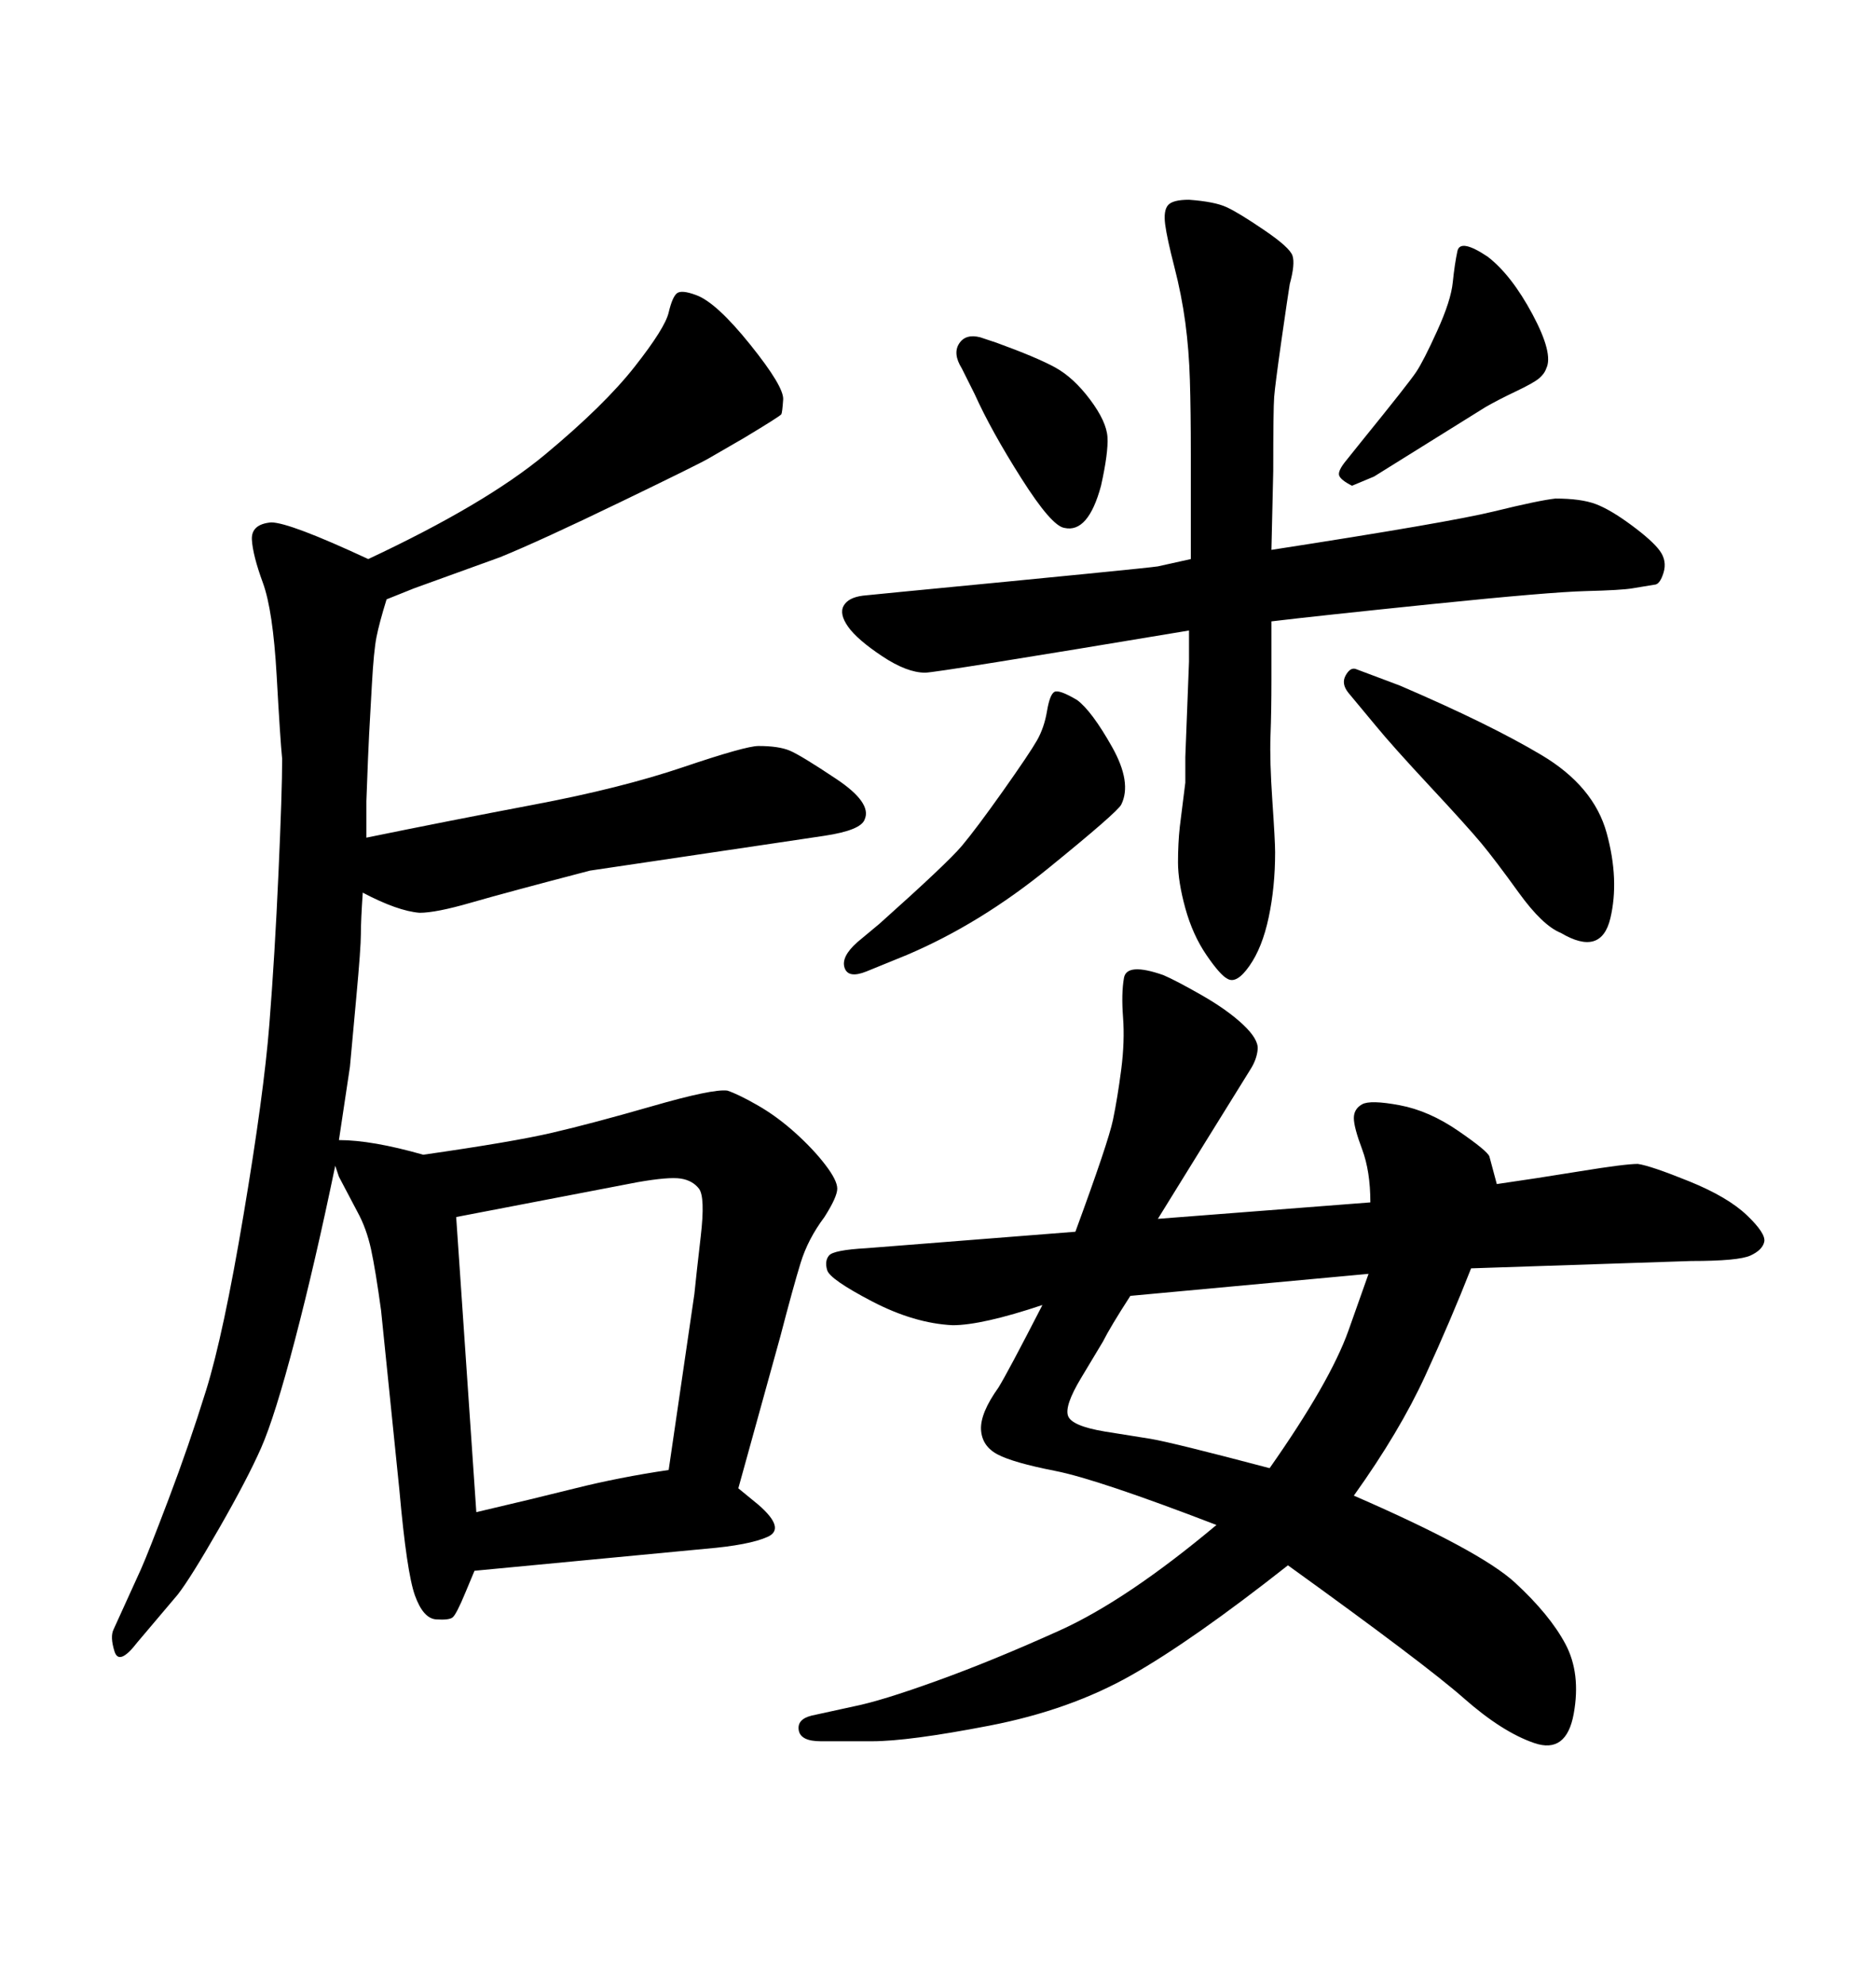 <svg xmlns="http://www.w3.org/2000/svg" xmlns:xlink="http://www.w3.org/1999/xlink" width="300" height="317.285"><path d="M194.53 243.75L194.53 243.75Q175.49 236.43 168.75 235.11Q162.01 233.79 159.52 232.47Q157.03 231.15 156.88 228.52Q156.74 225.88 159.67 221.78L159.67 221.78Q161.13 219.43 166.70 208.59L166.70 208.59Q157.03 211.82 152.34 211.82L152.34 211.82Q146.19 211.52 139.45 208.01Q132.71 204.49 132.28 203.03Q131.84 201.56 132.57 200.68Q133.30 199.80 138.57 199.51L138.57 199.51L171.97 196.88Q177.25 182.52 177.98 179.00Q178.71 175.49 179.30 170.95Q179.88 166.41 179.59 162.60Q179.30 158.79 179.74 156.30Q180.18 153.81 186.04 155.86L186.04 155.86Q188.09 156.74 192.19 159.08Q196.29 161.43 198.78 163.77Q201.27 166.11 201.12 167.72Q200.98 169.34 199.95 170.95Q198.93 172.56 192.77 182.52L192.77 182.52L185.16 194.82L219.14 192.19Q219.14 187.21 217.82 183.69Q216.50 180.18 216.50 178.71Q216.50 177.25 217.82 176.51Q219.14 175.78 223.83 176.66Q228.52 177.54 233.20 180.76Q237.89 183.98 238.18 184.86L238.18 184.86L239.36 189.26Q245.51 188.38 252.69 187.21Q259.86 186.04 261.91 186.04L261.91 186.04Q263.96 186.33 270.12 188.82Q276.27 191.31 279.35 194.24Q282.42 197.17 282.13 198.49Q281.84 199.80 279.93 200.68Q278.03 201.56 270.41 201.56L270.41 201.56L235.25 202.73Q232.03 210.94 227.93 219.87Q223.83 228.81 216.50 239.06L216.50 239.06Q236.72 247.85 242.29 252.98Q247.85 258.11 250.34 262.79Q252.83 267.48 251.66 273.93Q250.49 280.37 245.36 278.61Q240.23 276.86 234.08 271.44Q227.93 266.02 205.96 250.20L205.96 250.20Q190.72 262.21 180.91 267.77Q171.09 273.34 158.20 275.83Q145.31 278.32 139.45 278.32L139.45 278.32L131.25 278.32Q128.03 278.32 127.73 276.56Q127.44 274.80 129.79 274.22L129.79 274.22L136.52 272.75Q140.92 271.88 149.85 268.65Q158.79 265.43 169.48 260.60Q180.18 255.76 194.53 243.75ZM218.85 203.61L218.85 203.61L180.76 207.13Q177.54 212.11 176.37 214.45L176.37 214.45L172.85 220.31Q170.21 224.71 170.80 226.32Q171.39 227.93 176.66 228.81L176.66 228.81L183.98 229.98Q187.50 230.57 203.03 234.67L203.03 234.67Q212.70 220.90 215.63 212.70L215.63 212.70L218.85 203.61ZM155.86 62.99L155.86 62.99L153.81 58.89Q152.34 56.54 153.37 54.93Q154.39 53.32 156.74 53.91L156.74 53.91L159.38 54.79Q165.82 57.13 168.75 58.74Q171.68 60.35 174.32 63.87Q176.95 67.38 177.10 69.87Q177.25 72.36 176.07 77.64L176.07 77.64Q174.02 85.25 170.21 84.38L170.21 84.38Q168.16 84.08 163.33 76.46Q158.50 68.85 155.86 62.99ZM215.33 73.54L215.33 73.54L217.68 70.61Q225.29 61.23 226.46 59.47Q227.64 57.71 229.83 52.88Q232.03 48.05 232.32 45.12Q232.62 42.19 233.06 40.14Q233.50 38.09 237.89 41.02L237.89 41.02Q241.70 43.95 245.07 50.24Q248.44 56.54 247.27 58.89L247.27 58.89Q246.97 59.77 246.09 60.50Q245.21 61.23 242.43 62.55Q239.65 63.87 237.60 65.04L237.60 65.04L219.73 76.17L216.21 77.64Q214.45 76.76 214.16 76.03Q213.87 75.29 215.33 73.54ZM220.02 116.02L220.02 116.02L215.63 110.74Q214.45 109.28 215.19 107.96Q215.92 106.64 216.80 106.93L216.80 106.93L223.83 109.57Q238.18 115.72 246.53 120.70Q254.88 125.68 256.93 133.15Q258.98 140.63 257.52 146.78Q256.05 152.93 249.61 149.12L249.61 149.12Q246.68 147.95 242.87 142.68Q239.06 137.40 236.87 134.77Q234.67 132.13 228.66 125.68Q222.66 119.24 220.02 116.02ZM190.14 105.76L190.14 100.78Q149.71 107.52 147.95 107.52L147.95 107.52Q145.02 107.52 141.06 104.88Q137.11 102.25 135.64 100.20Q134.18 98.14 134.91 96.83Q135.64 95.51 137.99 95.21L137.99 95.21L143.85 94.63Q183.40 90.82 185.16 90.53L185.16 90.53L190.43 89.36L190.43 72.66Q190.43 65.63 190.28 60.79Q190.14 55.96 189.55 51.56Q188.96 47.17 187.79 42.63Q186.62 38.09 186.33 35.89Q186.04 33.69 186.77 32.81Q187.50 31.93 190.14 31.93L190.14 31.93Q194.24 32.23 196.14 33.11Q198.05 33.98 202.15 36.77Q206.25 39.55 206.69 40.87Q207.13 42.19 206.25 45.41L206.25 45.41Q205.96 47.17 204.93 54.35Q203.91 61.52 203.76 63.43Q203.61 65.33 203.61 75.29L203.61 75.29L203.32 87.89Q231.74 83.50 238.92 81.74Q246.09 79.98 248.73 79.69L248.73 79.69Q252.83 79.69 255.18 80.57Q257.52 81.45 260.89 83.94Q264.26 86.43 265.43 88.04Q266.60 89.65 266.02 91.55Q265.43 93.46 264.55 93.46L264.55 93.46L261.04 94.04Q259.28 94.34 253.56 94.48Q247.85 94.63 229.25 96.53Q210.64 98.44 203.32 99.32L203.32 99.32L203.32 108.69Q203.32 113.67 203.17 117.63Q203.03 121.58 203.47 128.03Q203.91 134.47 203.91 136.23L203.91 136.23Q203.91 141.80 202.88 146.63Q201.86 151.46 199.80 154.39Q197.75 157.32 196.29 156.45L196.29 156.45Q195.12 155.86 192.92 152.64Q190.72 149.41 189.55 145.17Q188.38 140.92 188.38 137.84Q188.38 134.77 188.67 132.13L188.67 132.13L189.55 125.10Q189.55 123.93 189.55 121.00L189.55 121.00L190.14 105.76ZM145.02 152.64L145.02 152.64L138.57 155.27Q135.64 156.45 135.06 154.69Q134.47 152.93 137.11 150.59L137.11 150.59L140.63 147.66Q151.46 137.99 153.81 135.21Q156.15 132.42 160.40 126.42Q164.65 120.41 165.82 118.36Q166.99 116.31 167.43 113.67Q167.87 111.04 168.60 110.60Q169.34 110.16 172.27 111.91L172.27 111.91Q174.61 113.67 177.83 119.38Q181.05 125.10 179.30 128.61L179.30 128.61Q178.71 129.79 167.72 138.72Q156.74 147.66 145.02 152.64ZM61.82 95.80L61.82 95.80Q60.64 99.61 60.21 101.81Q59.77 104.00 59.47 109.42Q59.18 114.84 59.03 117.33Q58.89 119.82 58.59 128.03L58.59 128.03L58.59 133.89Q71.48 131.25 85.40 128.61Q99.32 125.98 109.28 122.61Q119.24 119.24 121.29 119.24L121.29 119.24Q124.51 119.24 126.27 119.97Q128.03 120.70 133.74 124.51Q139.45 128.32 138.28 130.96L138.28 130.96Q137.70 132.71 131.84 133.59L131.84 133.59L123.93 134.77L94.34 139.16Q80.86 142.68 75.29 144.29Q69.73 145.90 67.09 145.90L67.09 145.90Q63.57 145.61 58.01 142.68L58.01 142.68Q57.71 147.07 57.71 149.27Q57.71 151.46 56.98 159.38Q56.25 167.29 55.96 170.51L55.96 170.51L54.20 182.23Q59.47 182.23 67.68 184.57L67.68 184.57Q82.03 182.52 88.33 181.05Q94.63 179.59 104.30 176.81Q113.96 174.02 116.31 174.32L116.31 174.32Q118.07 174.90 121.14 176.66Q124.22 178.42 127.15 181.05Q130.08 183.69 131.98 186.18Q133.89 188.67 133.89 189.99Q133.89 191.31 131.84 194.53L131.84 194.53Q129.20 198.05 128.03 201.86Q126.86 205.66 124.80 213.57L124.80 213.57L118.07 237.89L121.29 240.53Q125.68 244.34 122.75 245.65Q119.82 246.97 112.79 247.56L112.79 247.56L75.88 251.07L74.41 254.59Q72.95 258.11 72.36 258.54Q71.78 258.98 69.73 258.84Q67.68 258.69 66.36 255.03Q65.04 251.37 63.87 238.18L63.87 238.18L60.94 209.47Q60.06 203.03 59.33 199.66Q58.59 196.29 57.13 193.65L57.13 193.65L54.20 188.09L53.61 186.33Q50.39 201.86 47.17 214.16Q43.95 226.46 41.75 231.45Q39.55 236.43 35.01 244.34Q30.47 252.25 28.42 254.88L28.42 254.88L21.97 262.50Q19.04 266.31 18.31 263.96Q17.58 261.62 18.16 260.45L18.16 260.45L22.56 250.78Q23.73 248.14 26.95 239.65Q30.18 231.15 32.96 222.22Q35.74 213.28 38.96 194.09Q42.19 174.90 43.07 163.77Q43.95 152.64 44.53 139.60Q45.12 126.56 45.12 121.29L45.12 121.29Q44.82 118.36 44.24 107.96Q43.65 97.56 42.04 93.16Q40.43 88.77 40.28 86.28Q40.14 83.79 43.36 83.50L43.36 83.50Q46.29 83.50 58.89 89.36L58.89 89.36Q77.64 80.57 87.16 72.66Q96.68 64.75 101.51 58.59Q106.35 52.44 106.93 49.95Q107.52 47.46 108.25 46.88Q108.98 46.29 111.33 47.17L111.33 47.17Q114.55 48.34 119.97 55.08Q125.39 61.82 125.24 63.87Q125.10 65.92 124.95 66.21Q124.80 66.50 118.95 70.02L118.95 70.02L113.38 73.24Q111.91 74.12 99.17 80.27Q86.43 86.43 79.98 89.06L79.98 89.06L66.21 94.04L61.82 95.80ZM101.95 188.96L72.95 194.53L76.17 241.70Q84.96 239.65 91.99 237.89Q99.02 236.13 106.93 234.96L106.93 234.96L111.04 206.84Q111.33 203.91 112.06 197.61Q112.79 191.31 111.77 189.99Q110.74 188.67 108.84 188.38Q106.93 188.09 101.95 188.96L101.95 188.96Z"/></svg>